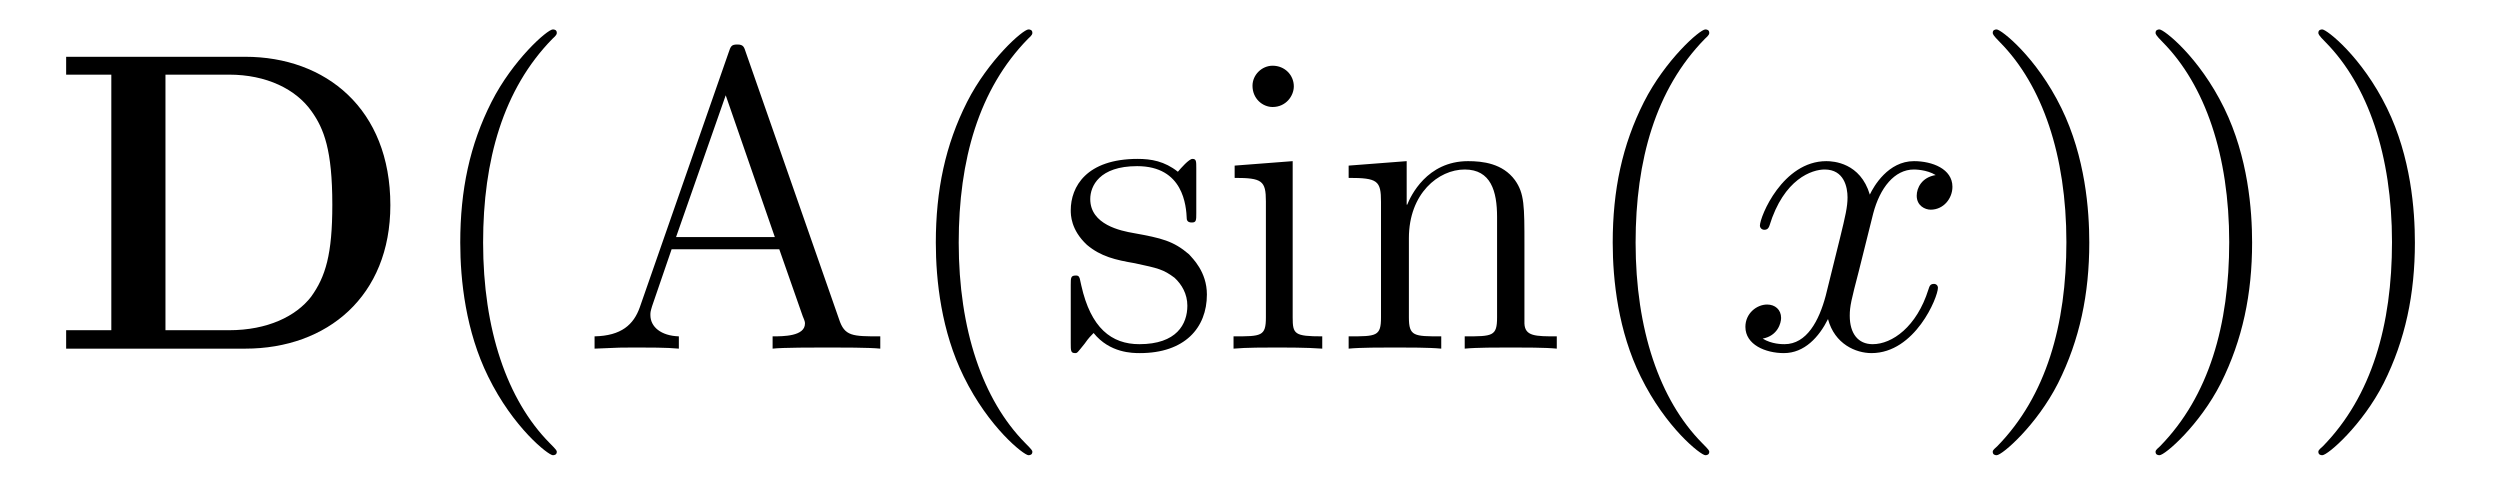 <?xml version='1.0'?>
<!-- This file was generated by dvisvgm 1.9.2 -->
<svg height='14pt' version='1.1' viewBox='0 -14 70 14' width='70pt' xmlns='http://www.w3.org/2000/svg' xmlns:xlink='http://www.w3.org/1999/xlink'>
<g id='page1'>
<g transform='matrix(1 0 0 1 -127 650)'>
<path d='M128.852 -662.41V-661.91H130.117V-654.754H128.852V-654.238H133.867C136.164 -654.238 137.93 -655.707 137.93 -658.254C137.93 -660.957 136.117 -662.41 133.867 -662.41H128.852ZM131.633 -654.754V-661.91H133.414C134.461 -661.91 135.289 -661.504 135.727 -660.879C136.07 -660.395 136.305 -659.801 136.305 -658.269C136.305 -656.879 136.117 -656.254 135.711 -655.691C135.289 -655.145 134.492 -654.754 133.414 -654.754H131.633ZM138.715 -654.238' fill-rule='evenodd'/>
<path d='M142.59 -651.348C142.59 -651.379 142.59 -651.395 142.387 -651.598C141.199 -652.801 140.527 -654.77 140.527 -657.207C140.527 -659.52 141.09 -661.504 142.465 -662.91C142.59 -663.02 142.59 -663.051 142.59 -663.082C142.59 -663.16 142.527 -663.176 142.48 -663.176C142.324 -663.176 141.355 -662.316 140.762 -661.145C140.152 -659.941 139.887 -658.676 139.887 -657.207C139.887 -656.145 140.043 -654.723 140.668 -653.457C141.371 -652.02 142.356 -651.254 142.48 -651.254C142.527 -651.254 142.59 -651.27 142.59 -651.348ZM147.883 -662.535C147.836 -662.676 147.82 -662.754 147.648 -662.754C147.477 -662.754 147.461 -662.707 147.398 -662.52L144.914 -655.395C144.742 -654.91 144.398 -654.598 143.648 -654.582V-654.238C144.367 -654.27 144.398 -654.27 144.789 -654.27C145.117 -654.27 145.695 -654.27 146.008 -654.238V-654.582C145.508 -654.598 145.211 -654.848 145.211 -655.176C145.211 -655.254 145.211 -655.269 145.258 -655.426L145.805 -657.02H148.82L149.477 -655.145C149.539 -655.004 149.539 -654.973 149.539 -654.941C149.539 -654.582 148.93 -654.582 148.633 -654.582V-654.238C148.898 -654.27 149.836 -654.27 150.18 -654.27C150.508 -654.27 151.367 -654.27 151.648 -654.238V-654.582C150.867 -654.582 150.648 -654.582 150.492 -655.066L147.883 -662.535ZM147.32 -661.332L148.695 -657.363H145.93L147.32 -661.332ZM155.906 -651.348C155.906 -651.379 155.906 -651.395 155.703 -651.598C154.516 -652.801 153.844 -654.77 153.844 -657.207C153.844 -659.52 154.406 -661.504 155.781 -662.91C155.906 -663.02 155.906 -663.051 155.906 -663.082C155.906 -663.16 155.844 -663.176 155.797 -663.176C155.641 -663.176 154.672 -662.316 154.078 -661.145C153.469 -659.941 153.203 -658.676 153.203 -657.207C153.203 -656.145 153.359 -654.723 153.984 -653.457C154.688 -652.02 155.672 -651.254 155.797 -651.254C155.844 -651.254 155.906 -651.27 155.906 -651.348ZM160.496 -659.285C160.496 -659.488 160.496 -659.551 160.387 -659.551C160.293 -659.551 160.059 -659.285 159.981 -659.191C159.606 -659.488 159.231 -659.551 158.856 -659.551C157.418 -659.551 156.981 -658.77 156.981 -658.113C156.981 -657.988 156.981 -657.566 157.434 -657.144C157.824 -656.816 158.23 -656.723 158.777 -656.629C159.434 -656.488 159.574 -656.457 159.887 -656.223C160.09 -656.035 160.246 -655.77 160.246 -655.441C160.246 -654.926 159.949 -654.363 158.902 -654.363C158.121 -654.363 157.543 -654.816 157.277 -656.004C157.23 -656.223 157.23 -656.223 157.215 -656.238C157.199 -656.285 157.152 -656.285 157.121 -656.285C156.981 -656.285 156.981 -656.223 156.981 -656.019V-654.395C156.981 -654.176 156.981 -654.113 157.105 -654.113C157.168 -654.113 157.168 -654.129 157.371 -654.379C157.434 -654.457 157.434 -654.488 157.621 -654.676C158.074 -654.113 158.715 -654.113 158.918 -654.113C160.168 -654.113 160.793 -654.816 160.793 -655.754C160.793 -656.394 160.387 -656.769 160.293 -656.879C159.855 -657.254 159.527 -657.332 158.746 -657.473C158.387 -657.535 157.527 -657.707 157.527 -658.426C157.527 -658.785 157.777 -659.348 158.84 -659.348C160.137 -659.348 160.215 -658.238 160.23 -657.863C160.246 -657.77 160.34 -657.77 160.371 -657.77C160.496 -657.77 160.496 -657.832 160.496 -658.035V-659.285ZM163.227 -661.582C163.227 -661.895 162.977 -662.16 162.633 -662.16C162.336 -662.16 162.07 -661.91 162.07 -661.598C162.07 -661.238 162.352 -661.004 162.633 -661.004C163.008 -661.004 163.227 -661.316 163.227 -661.582ZM161.57 -659.363V-659.019C162.336 -659.019 162.445 -658.941 162.445 -658.363V-655.113C162.445 -654.582 162.32 -654.582 161.539 -654.582V-654.238C161.883 -654.27 162.445 -654.27 162.789 -654.27C162.93 -654.27 163.617 -654.27 164.023 -654.238V-654.582C163.242 -654.582 163.195 -654.645 163.195 -655.113V-659.488L161.57 -659.363ZM169.684 -657.129C169.684 -658.238 169.684 -658.582 169.418 -658.957C169.074 -659.426 168.512 -659.488 168.105 -659.488C166.949 -659.488 166.496 -658.504 166.402 -658.269H166.387V-659.488L164.762 -659.363V-659.019C165.574 -659.019 165.668 -658.941 165.668 -658.348V-655.113C165.668 -654.582 165.543 -654.582 164.762 -654.582V-654.238C165.074 -654.27 165.715 -654.27 166.059 -654.27C166.402 -654.27 167.043 -654.27 167.355 -654.238V-654.582C166.59 -654.582 166.449 -654.582 166.449 -655.113V-657.332C166.449 -658.582 167.277 -659.254 168.012 -659.254C168.746 -659.254 168.918 -658.644 168.918 -657.926V-655.113C168.918 -654.582 168.793 -654.582 168.012 -654.582V-654.238C168.324 -654.27 168.965 -654.27 169.293 -654.27C169.637 -654.27 170.293 -654.27 170.59 -654.238V-654.582C169.996 -654.582 169.699 -654.582 169.684 -654.941V-657.129ZM170.863 -654.238' fill-rule='evenodd'/>
<path d='M174.859 -651.348C174.859 -651.379 174.859 -651.395 174.656 -651.598C173.469 -652.801 172.797 -654.77 172.797 -657.207C172.797 -659.52 173.359 -661.504 174.734 -662.91C174.859 -663.02 174.859 -663.051 174.859 -663.082C174.859 -663.16 174.797 -663.176 174.75 -663.176C174.594 -663.176 173.625 -662.316 173.031 -661.145C172.422 -659.941 172.156 -658.676 172.156 -657.207C172.156 -656.145 172.313 -654.723 172.938 -653.457C173.641 -652.02 174.625 -651.254 174.75 -651.254C174.797 -651.254 174.859 -651.27 174.859 -651.348ZM175.543 -654.238' fill-rule='evenodd'/>
<path d='M181.199 -659.098C180.809 -659.035 180.668 -658.738 180.668 -658.52C180.668 -658.238 180.902 -658.129 181.059 -658.129C181.418 -658.129 181.668 -658.441 181.668 -658.77C181.668 -659.27 181.105 -659.488 180.59 -659.488C179.871 -659.488 179.465 -658.785 179.355 -658.551C179.09 -659.441 178.34 -659.488 178.137 -659.488C176.918 -659.488 176.277 -657.941 176.277 -657.676C176.277 -657.629 176.324 -657.566 176.402 -657.566C176.496 -657.566 176.527 -657.629 176.543 -657.676C176.949 -659.004 177.746 -659.254 178.09 -659.254C178.637 -659.254 178.731 -658.754 178.731 -658.473C178.731 -658.207 178.668 -657.941 178.527 -657.363L178.121 -655.723C177.934 -655.02 177.59 -654.363 176.965 -654.363C176.902 -654.363 176.605 -654.363 176.355 -654.519C176.777 -654.598 176.871 -654.957 176.871 -655.098C176.871 -655.332 176.699 -655.473 176.481 -655.473C176.184 -655.473 175.871 -655.223 175.871 -654.848C175.871 -654.348 176.434 -654.113 176.949 -654.113C177.527 -654.113 177.934 -654.566 178.184 -655.066C178.371 -654.363 178.965 -654.113 179.402 -654.113C180.621 -654.113 181.262 -655.676 181.262 -655.941C181.262 -656.004 181.215 -656.051 181.152 -656.051C181.043 -656.051 181.027 -655.988 180.996 -655.895C180.668 -654.848 179.98 -654.363 179.434 -654.363C179.027 -654.363 178.793 -654.66 178.793 -655.16C178.793 -655.426 178.84 -655.613 179.043 -656.394L179.449 -658.02C179.637 -658.738 180.043 -659.254 180.59 -659.254C180.606 -659.254 180.949 -659.254 181.199 -659.098ZM182.141 -654.238' fill-rule='evenodd'/>
<path d='M185.5 -657.207C185.5 -658.113 185.391 -659.598 184.719 -660.973C184.016 -662.41 183.031 -663.176 182.906 -663.176C182.859 -663.176 182.797 -663.16 182.797 -663.082C182.797 -663.051 182.797 -663.02 183 -662.816C184.188 -661.613 184.859 -659.645 184.859 -657.223C184.859 -654.91 184.297 -652.91 182.922 -651.504C182.797 -651.395 182.797 -651.379 182.797 -651.348C182.797 -651.27 182.859 -651.254 182.906 -651.254C183.063 -651.254 184.031 -652.098 184.625 -653.27C185.234 -654.488 185.5 -655.77 185.5 -657.207ZM190.059 -657.207C190.059 -658.113 189.949 -659.598 189.277 -660.973C188.574 -662.41 187.59 -663.176 187.465 -663.176C187.418 -663.176 187.356 -663.16 187.356 -663.082C187.356 -663.051 187.356 -663.02 187.559 -662.816C188.746 -661.613 189.418 -659.645 189.418 -657.223C189.418 -654.91 188.856 -652.91 187.48 -651.504C187.356 -651.395 187.356 -651.379 187.356 -651.348C187.356 -651.27 187.418 -651.254 187.465 -651.254C187.621 -651.254 188.59 -652.098 189.184 -653.27C189.793 -654.488 190.059 -655.77 190.059 -657.207ZM194.617 -657.207C194.617 -658.113 194.508 -659.598 193.836 -660.973C193.133 -662.41 192.149 -663.176 192.024 -663.176C191.977 -663.176 191.914 -663.16 191.914 -663.082C191.914 -663.051 191.914 -663.02 192.118 -662.816C193.304 -661.613 193.976 -659.645 193.976 -657.223C193.976 -654.91 193.414 -652.91 192.04 -651.504C191.914 -651.395 191.914 -651.379 191.914 -651.348C191.914 -651.27 191.977 -651.254 192.024 -651.254C192.18 -651.254 193.148 -652.098 193.742 -653.27C194.352 -654.488 194.617 -655.77 194.617 -657.207ZM195.816 -654.238' fill-rule='evenodd'/>
</g>
</g>
</svg>
